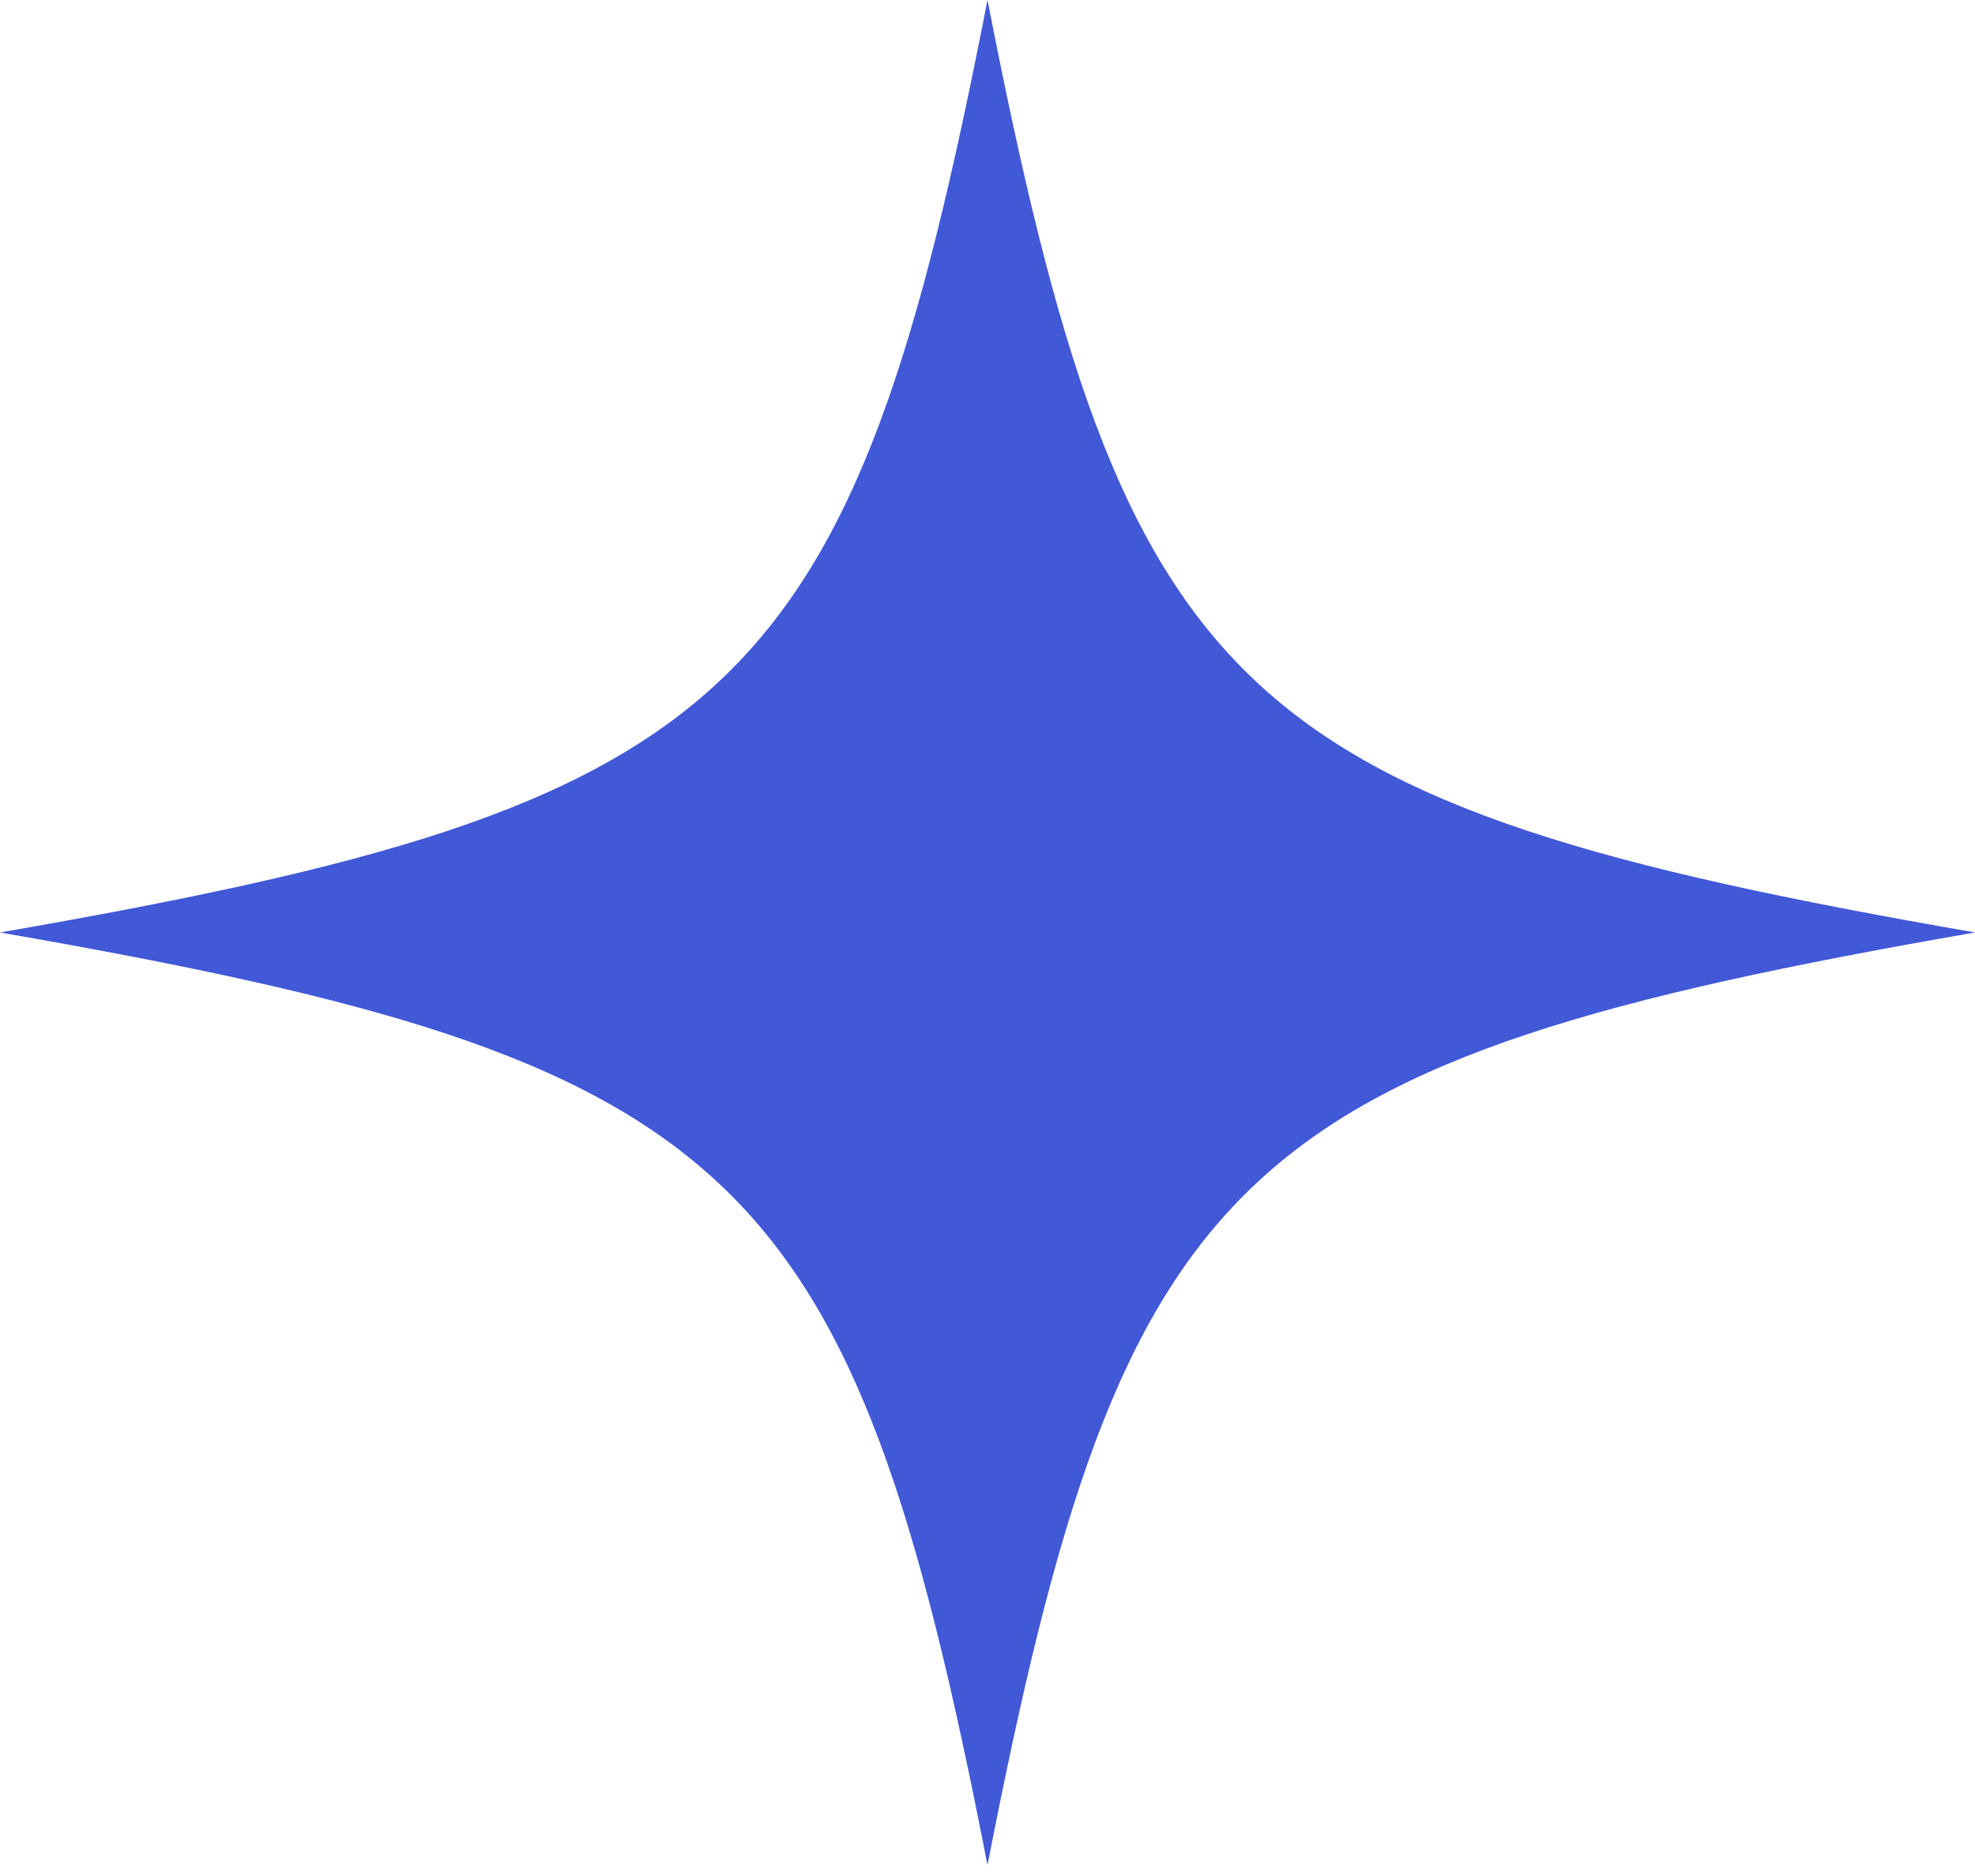<svg width="20" height="19" viewBox="0 0 20 19" fill="none" xmlns="http://www.w3.org/2000/svg">
<path d="M10 0C8.619 7.083 7.5 8.141 0 9.444C7.5 10.748 8.619 11.806 10 18.889C11.381 11.806 12.5 10.748 20 9.444C12.5 8.141 11.381 7.083 10 0Z" fill="#4158D7"/>
</svg>
